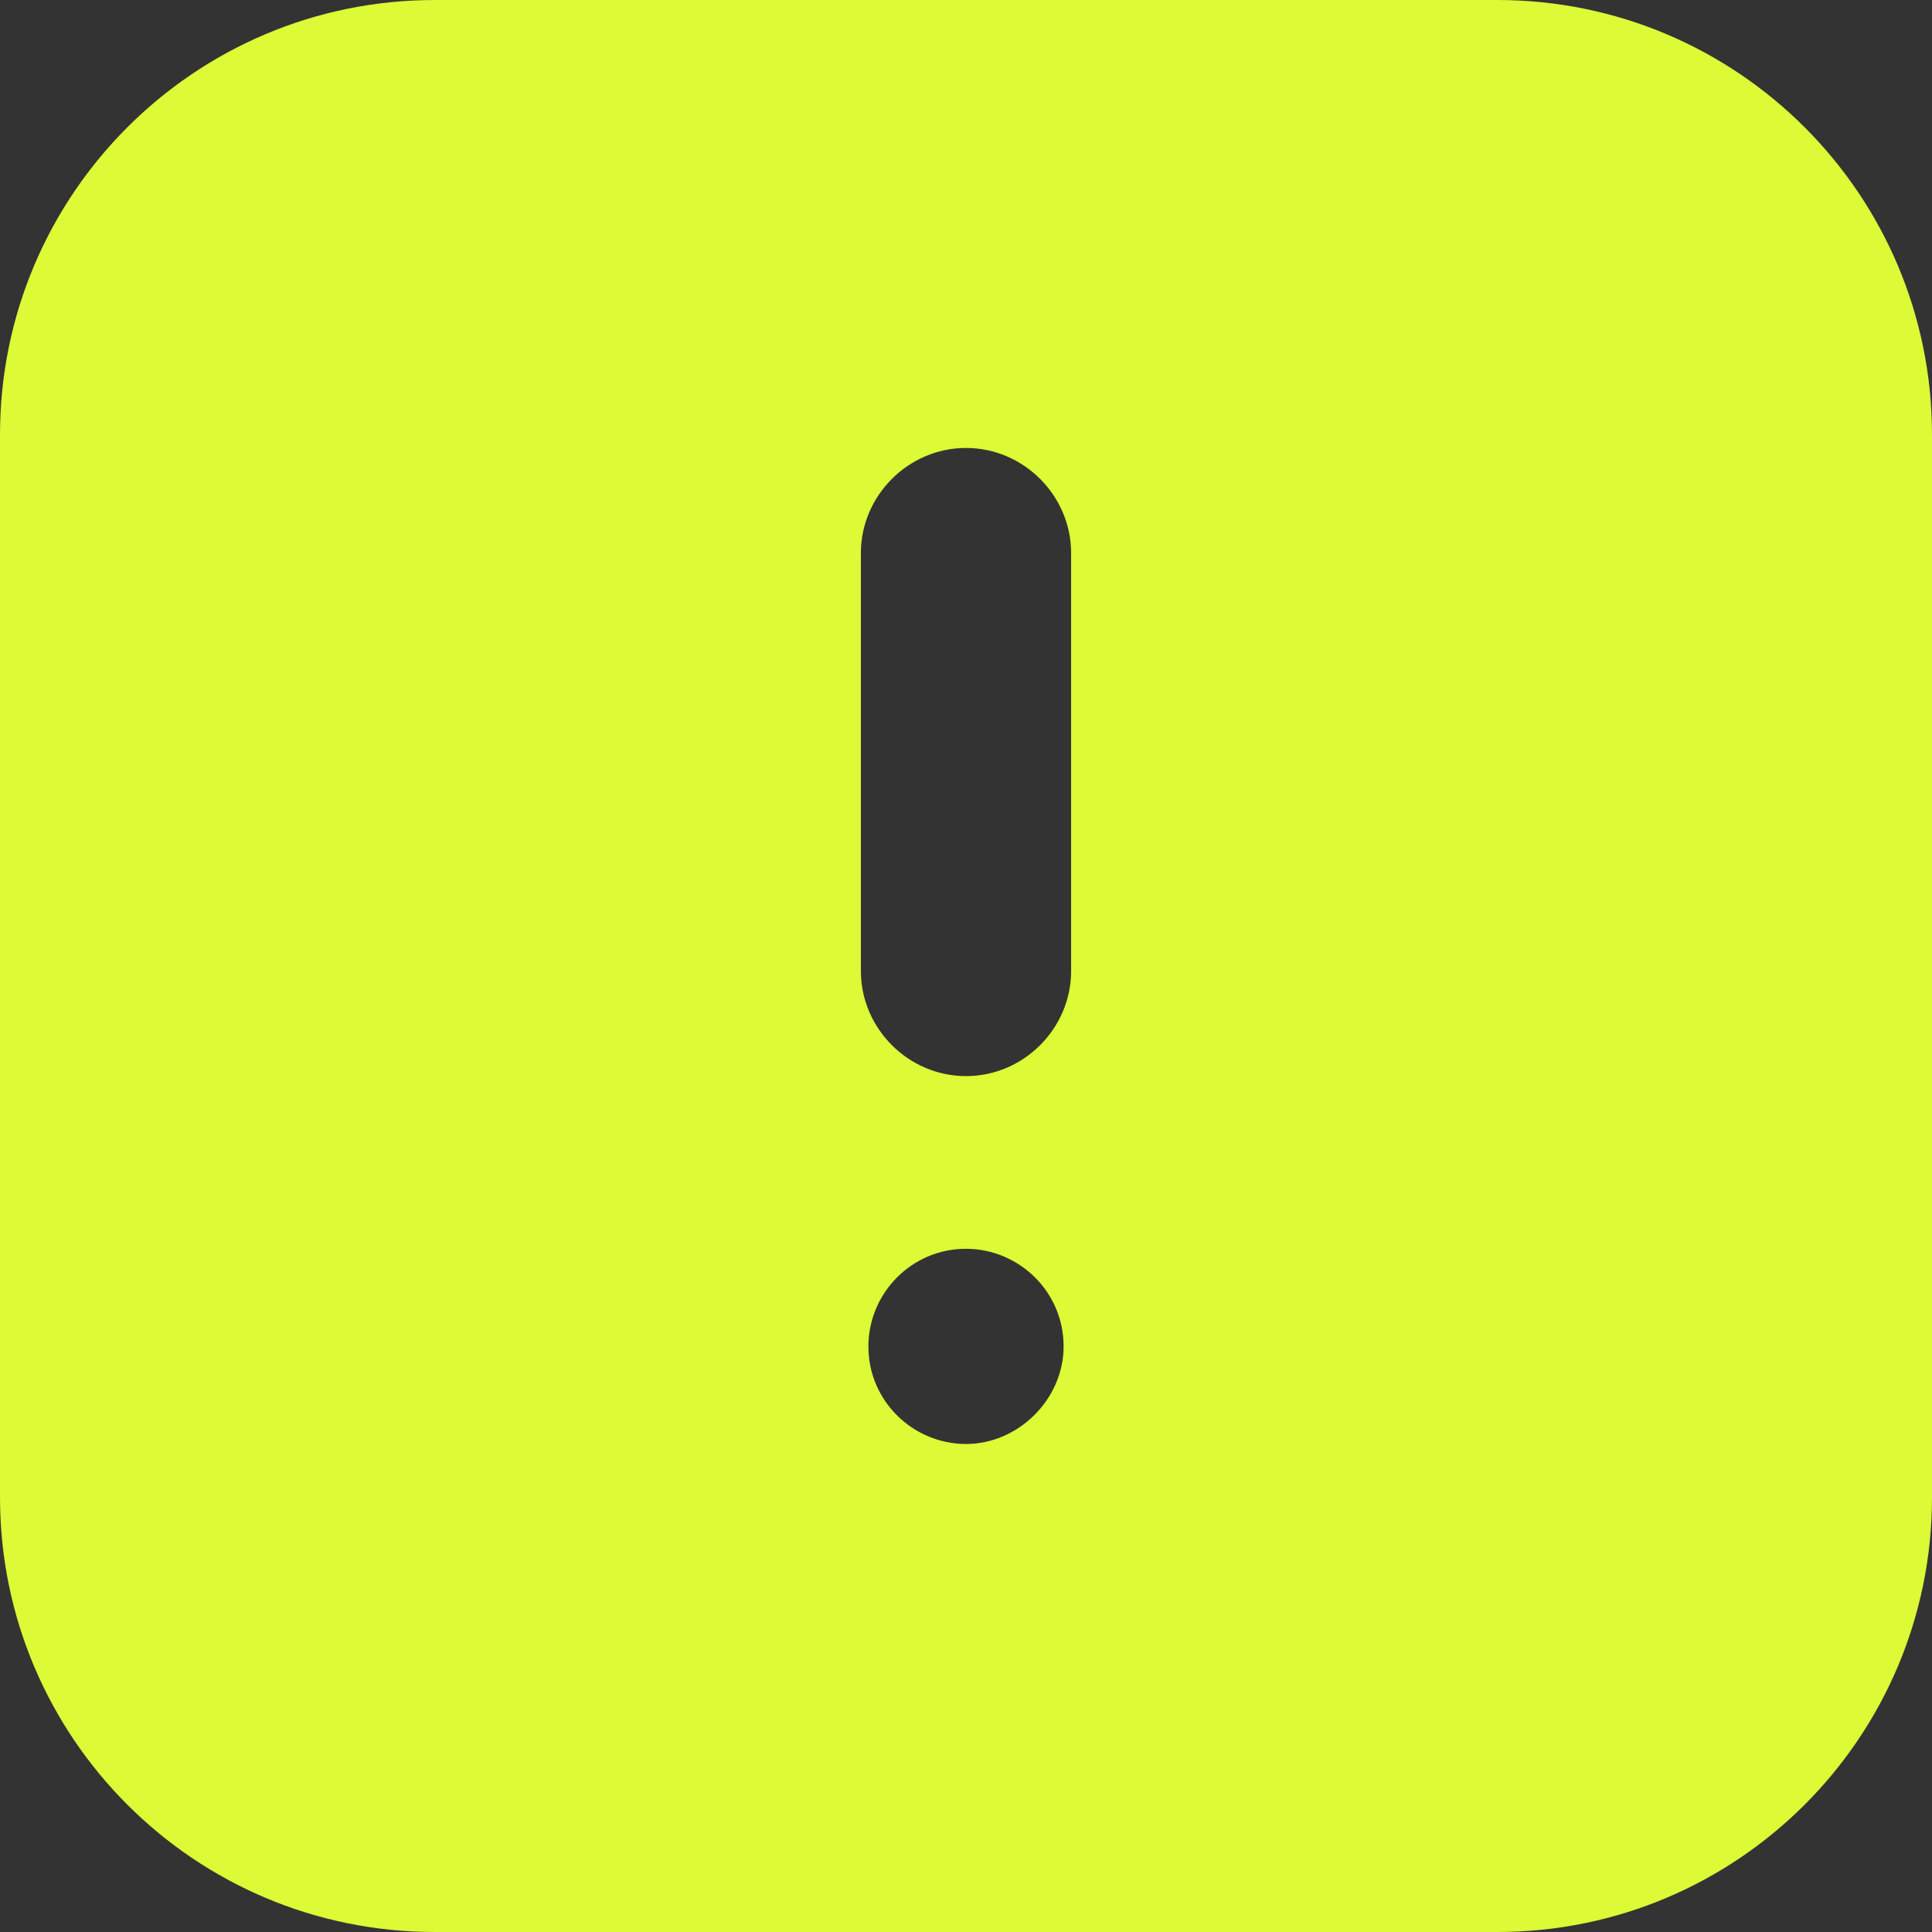 <?xml version="1.0" encoding="UTF-8"?> <svg xmlns="http://www.w3.org/2000/svg" width="160" height="160" viewBox="0 0 160 160" fill="none"><rect x="0" y="0" width="160" height="160" fill="#333333" stroke="none"/> <path d="M0 124C0 143.882 16.118 160 36 160H124C143.882 160 160 143.882 160 124V36C160 16.118 143.882 0 124 0H36C16.118 0 0 16.118 0 36V124ZM80 119.585C75.647 119.585 71.917 116.062 71.917 111.503C71.917 107.15 75.44 103.42 80 103.42C84.353 103.42 88.083 106.943 88.083 111.503C88.083 115.854 84.353 119.585 80 119.585ZM71.295 45.803C71.295 41.037 75.234 37.098 80 37.098C84.766 37.098 88.705 41.037 88.705 45.803V80.415C88.705 85.181 84.766 89.119 80 89.119C75.234 89.119 71.295 85.181 71.295 80.415V45.803Z" fill="#DCFA35"></path> </svg> 